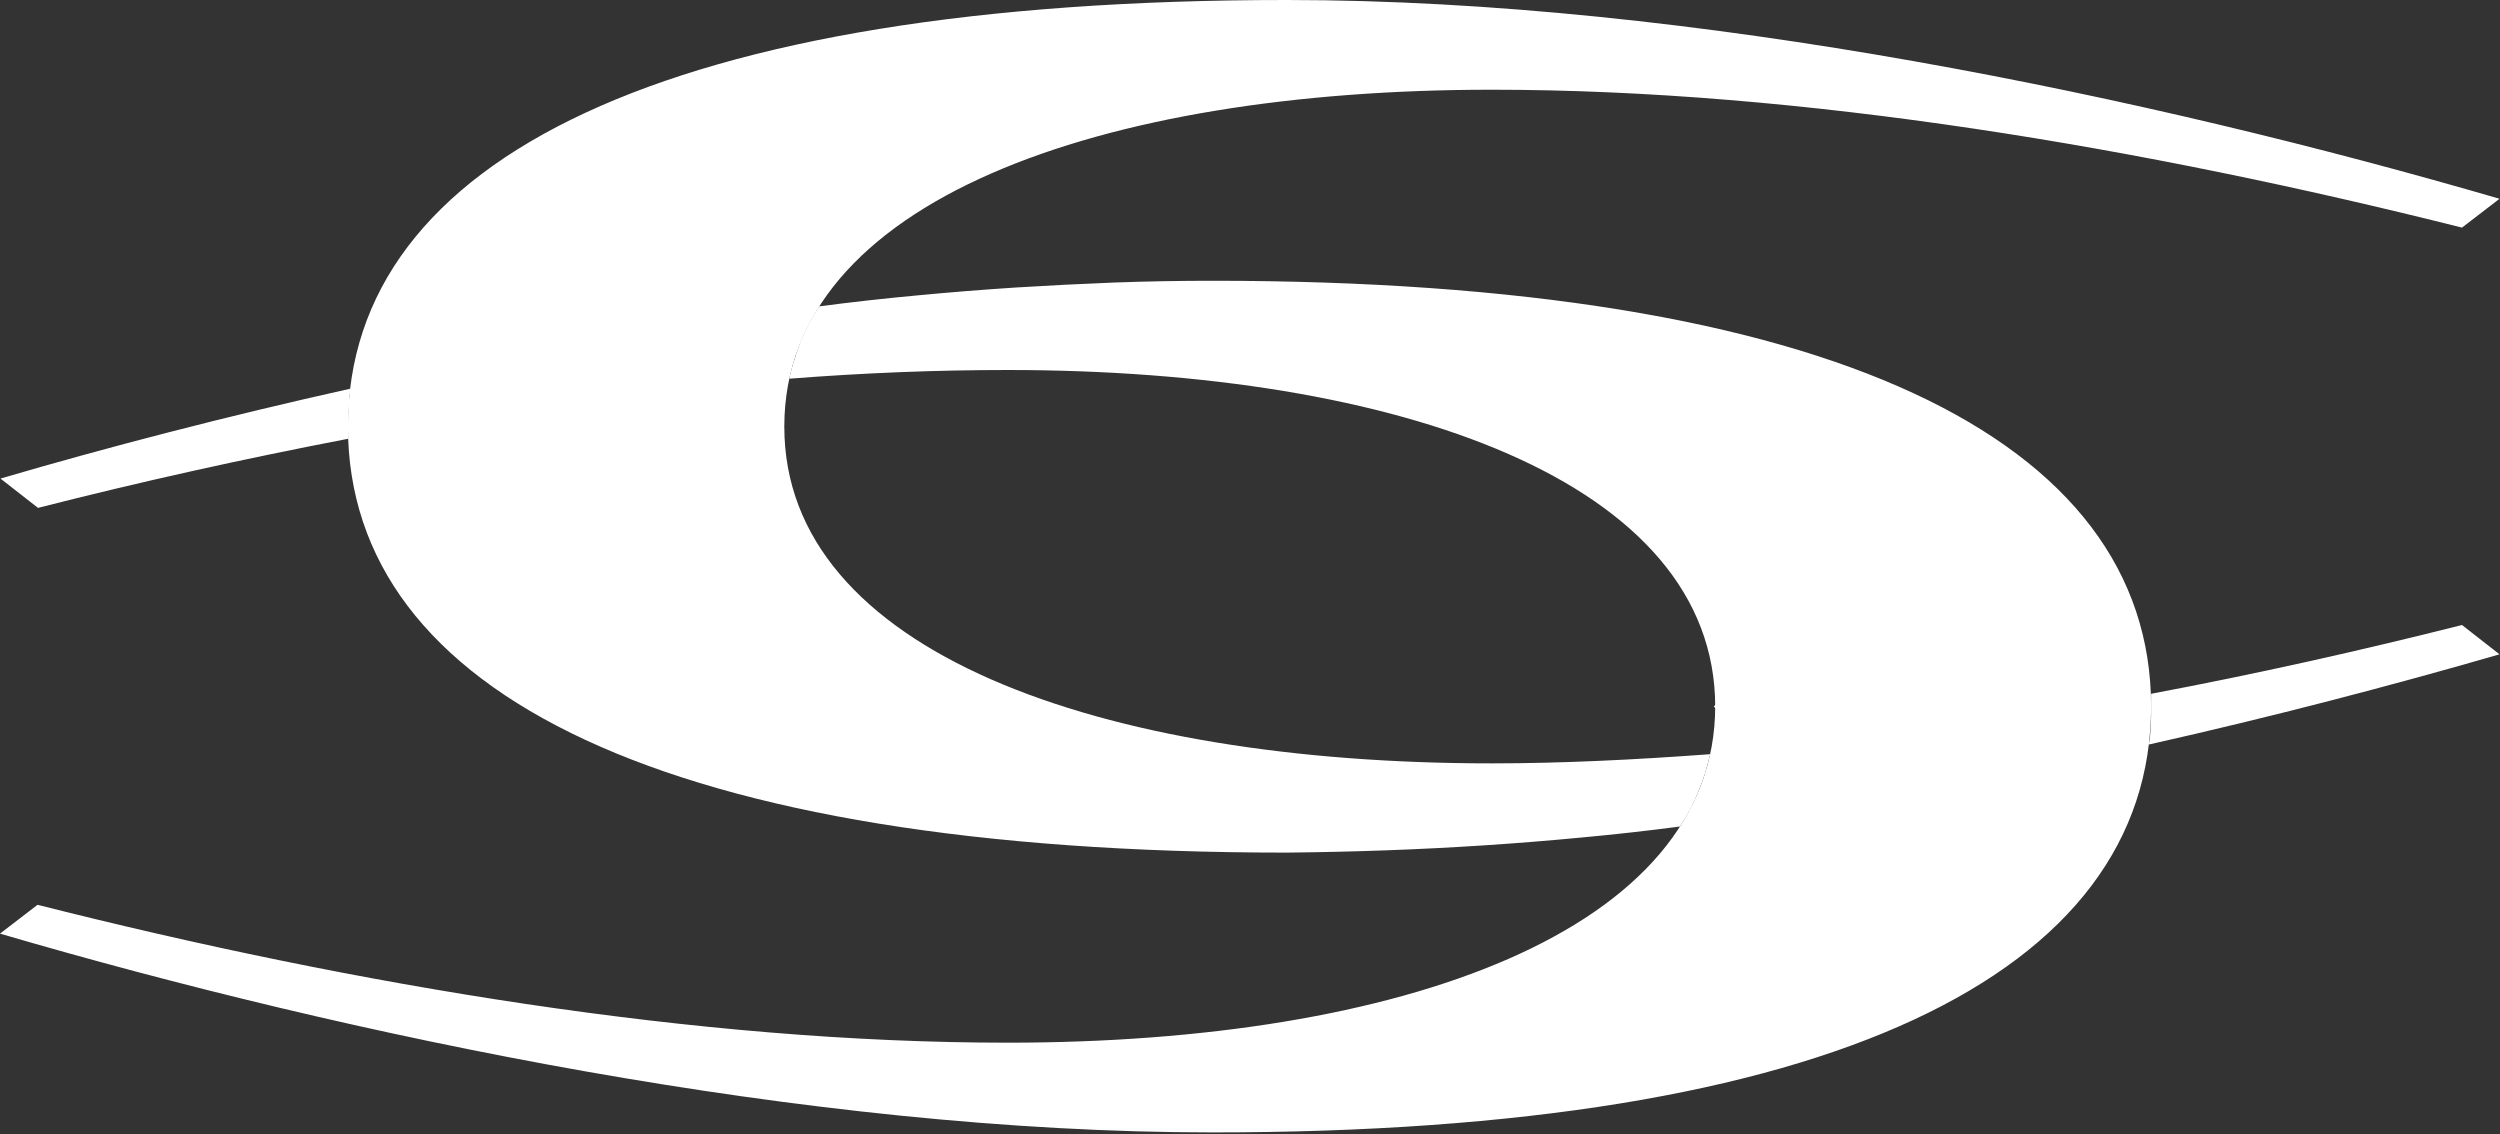 <svg version="1.2" xmlns="http://www.w3.org/2000/svg" viewBox="0 0 1552 704" width="1552" height="704">
	<rect x="0" y="0" width="1552" height="704" fill="#333333" stroke="none"/>
	<title>2384</title>
	<style>
		.s0 { fill: #ffffff } 
	</style>
	<g id="_レイヤー_1-2">
		<g id="グループ_41494">
			<g id="グループ_41493">
				<path id="パス_82129" class="s0" d="m486.9 264.7l-6.2 5.9h-258.4l-6.3-5.9 6.3-6h258.4z"/>
				<path id="パス_82130" class="s0" d="m216 264.7c0 166.3 199 264.6 582.7 264.6q30.7-0.3 61.4-1.4 30.5-1.1 61.2-3.1 30.4-2 60.8-4.9 30.4-2.8 60.8-6.8 3.4-5.1 6.3-10.5 2.8-5.4 5.1-11.1 2.3-5.7 4.2-11.4 1.7-5.9 3.2-11.9c-46.1 3.4-91.6 5.7-135.6 5.7-243.3 0-439.2-69.4-439.2-209m848.5 166.1v7.9q0 2.9 0 6 0 2.8-0.3 5.7 0 2.8-0.3 5.9-0.3 2.9-0.8 5.7c77-17.3 150.6-36.6 217.7-56l-23.3-18.2c-63.4 16-128.2 30.5-193 42.7z"/>
				<path id="パス_82131" class="s0" d="m1069.9 432.4l-6 6.2 6 6h259.5l6-6.2-6-6z"/>
				<path id="パス_82132" class="s0" d="m216.3 272.6v-7.9q0-3.2 0-6 0-2.9 0.3-5.7 0.3-3.1 0.3-6 0.3-2.8 0.6-5.7c-76.8 17.1-150.4 36.2-217.2 55.8l23.3 18.2c63.4-16.2 127.9-30.5 193-43zm1119.1 166.1c0-166.3-199-264.4-582.7-264.4q-30.7 0-61.1 1.1-30.7 1.2-61.2 3.1-30.7 2-61.1 4.9-30.4 2.8-60.8 6.8-3.4 5.1-6.2 10.5-2.9 5.4-5.2 11.1-2.2 5.7-3.9 11.4-2 5.9-3.2 11.9 69.1-5.4 135.6-5.4c243.3 0 439.2 69.4 439.2 209"/>
				<path id="パス_82133" class="s0" d="m486.9 264.7c0-139.9 195.9-209 439.2-209 192.4 0 404.2 35.8 602.3 85.6l23.3-17.9c-216.6-63.1-501.1-123.4-753-123.4-383.7 0-582.7 98.4-582.7 264.7"/>
				<path id="パス_82134" class="s0" d="m1064.8 438.4c0 139.8-195.9 208.9-439.2 208.9-192.4 0-404.2-35.5-602.3-85.6l-23.3 17.9c216.6 63.4 501.1 123.4 752.7 123.4 384 0 582.7-98.3 582.7-264.6"/>
			</g>
		</g>
	</g>
</svg>